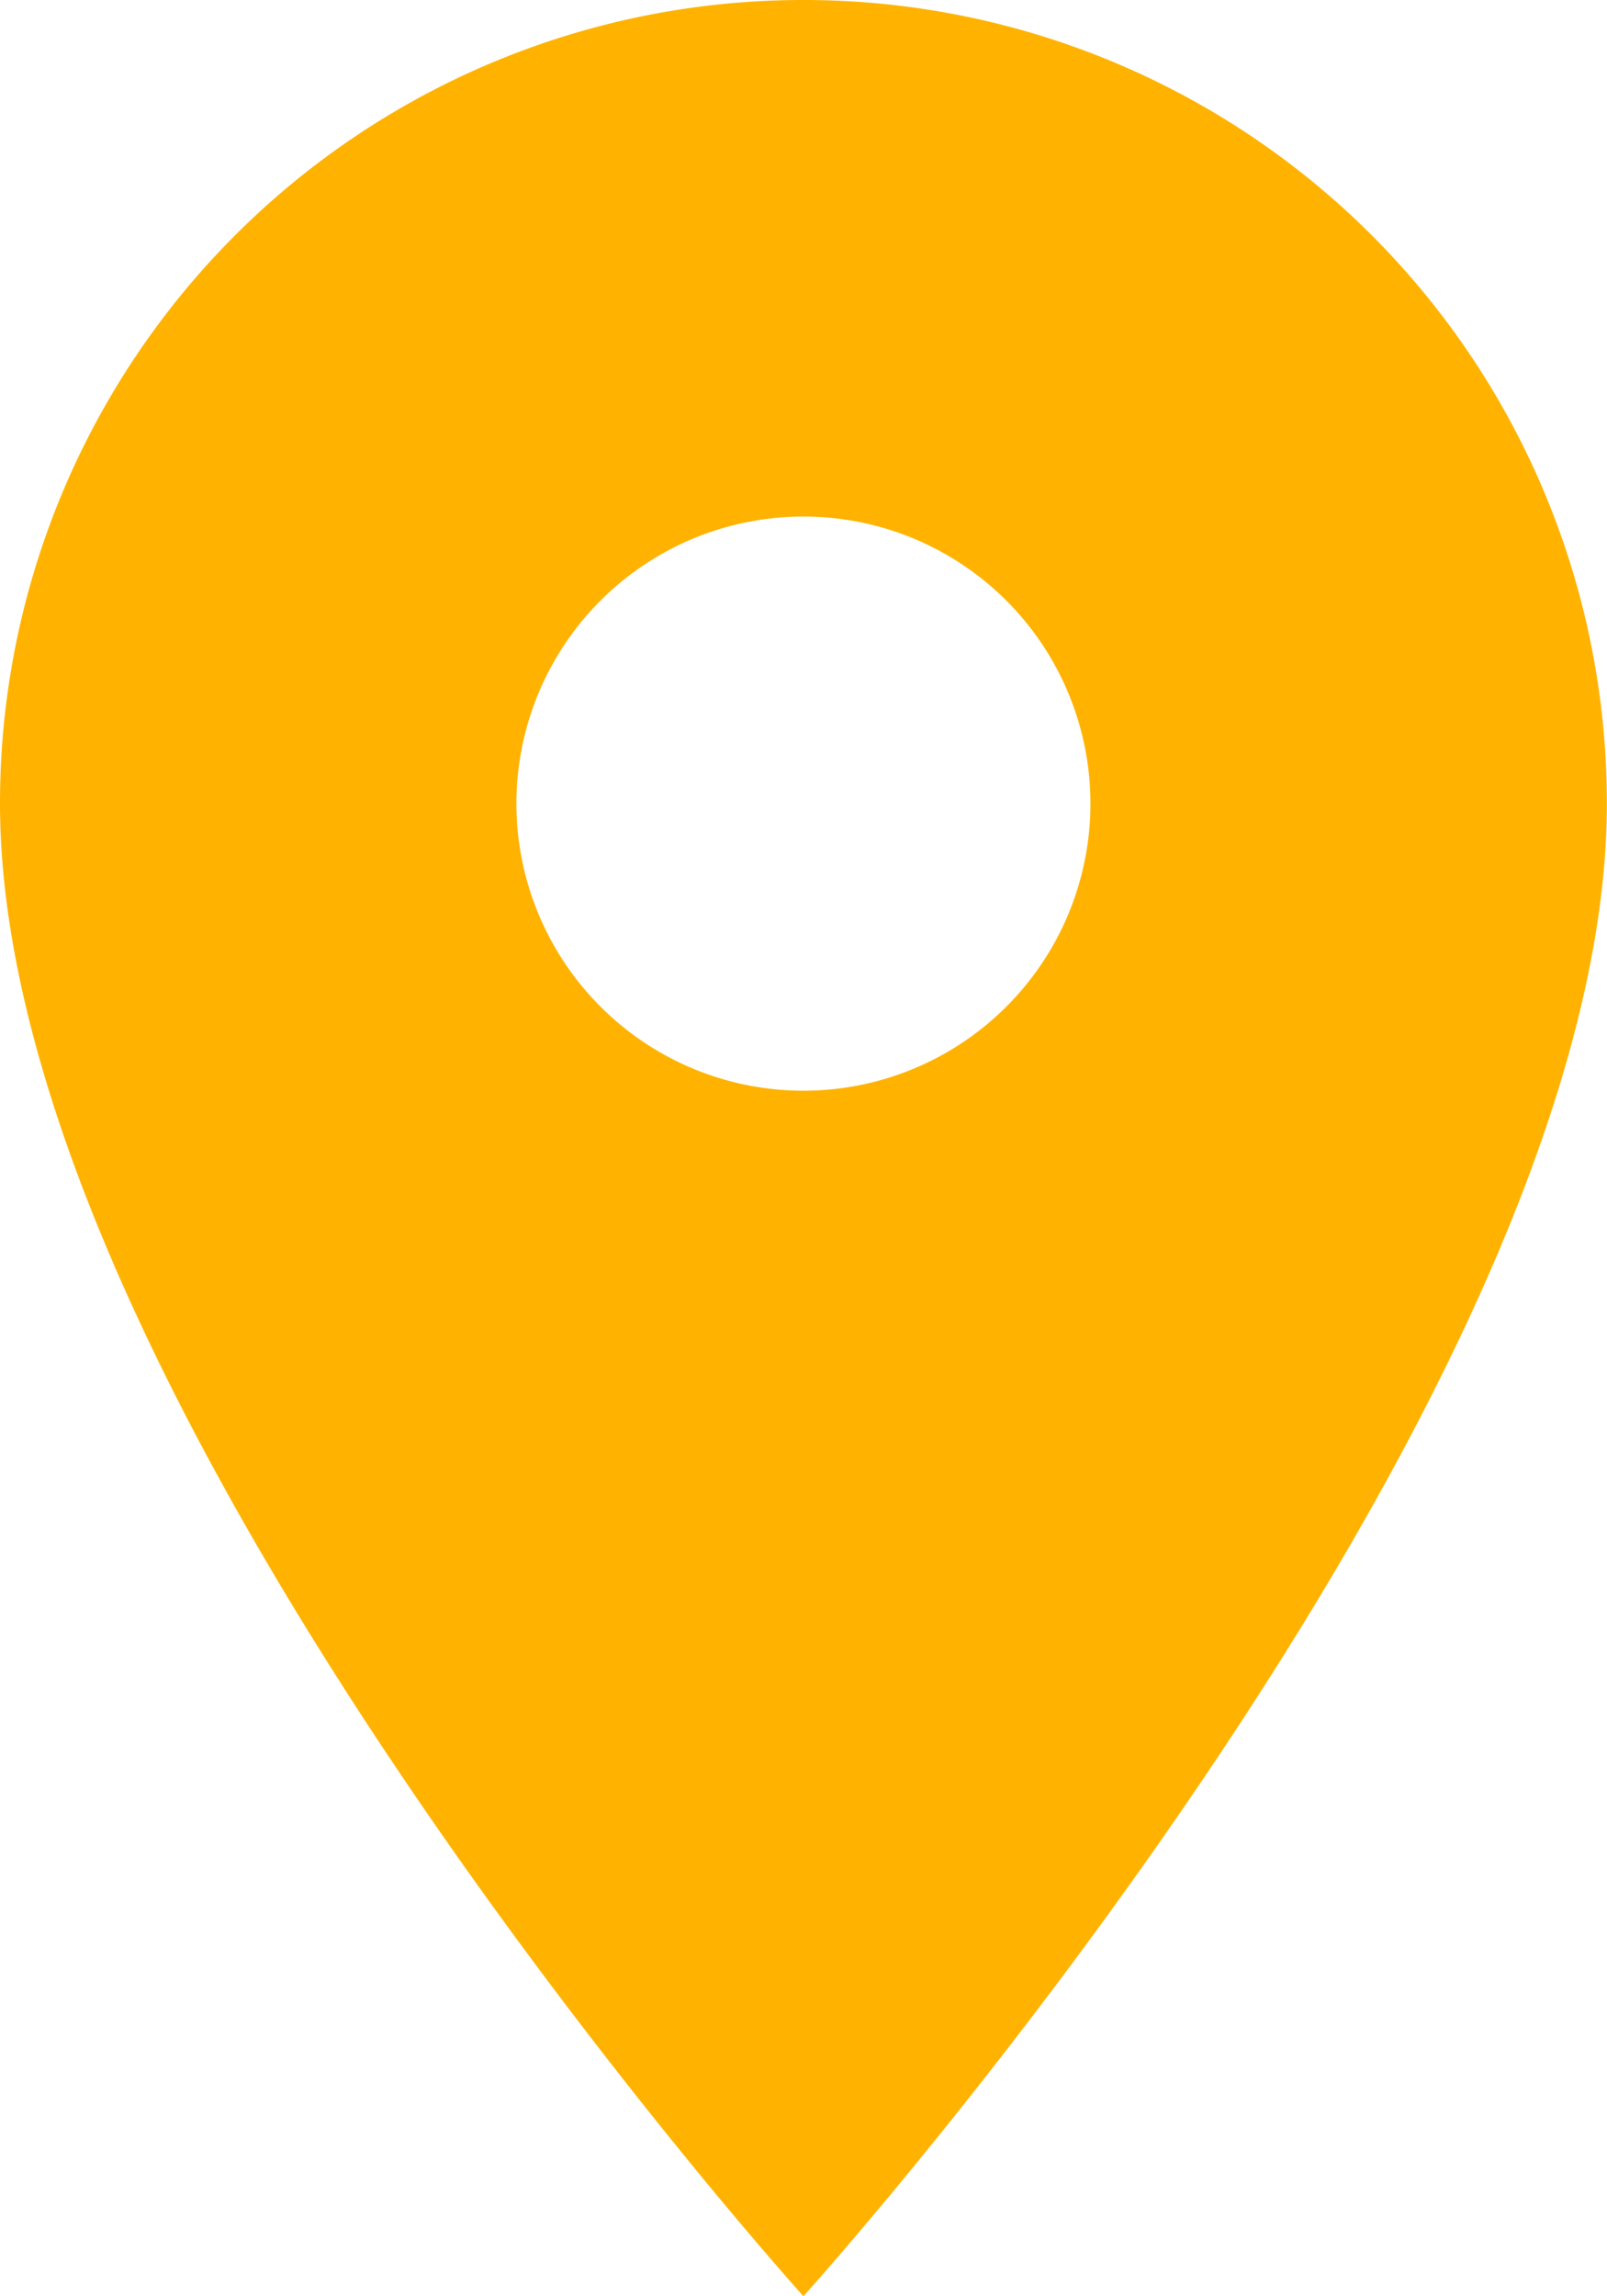 <svg xmlns="http://www.w3.org/2000/svg" width="11.467" height="16.381" viewBox="0 0 11.467 16.381">
  <path id="Icon_material-location-on" data-name="Icon material-location-on" d="M13.233,3A5.729,5.729,0,0,0,7.5,8.733c0,4.3,5.733,10.648,5.733,10.648s5.733-6.348,5.733-10.648A5.729,5.729,0,0,0,13.233,3Zm0,7.781a2.048,2.048,0,1,1,2.048-2.048A2.048,2.048,0,0,1,13.233,10.781Z" transform="translate(-7.5 -3)" fill="#ffb300"/>
</svg>
